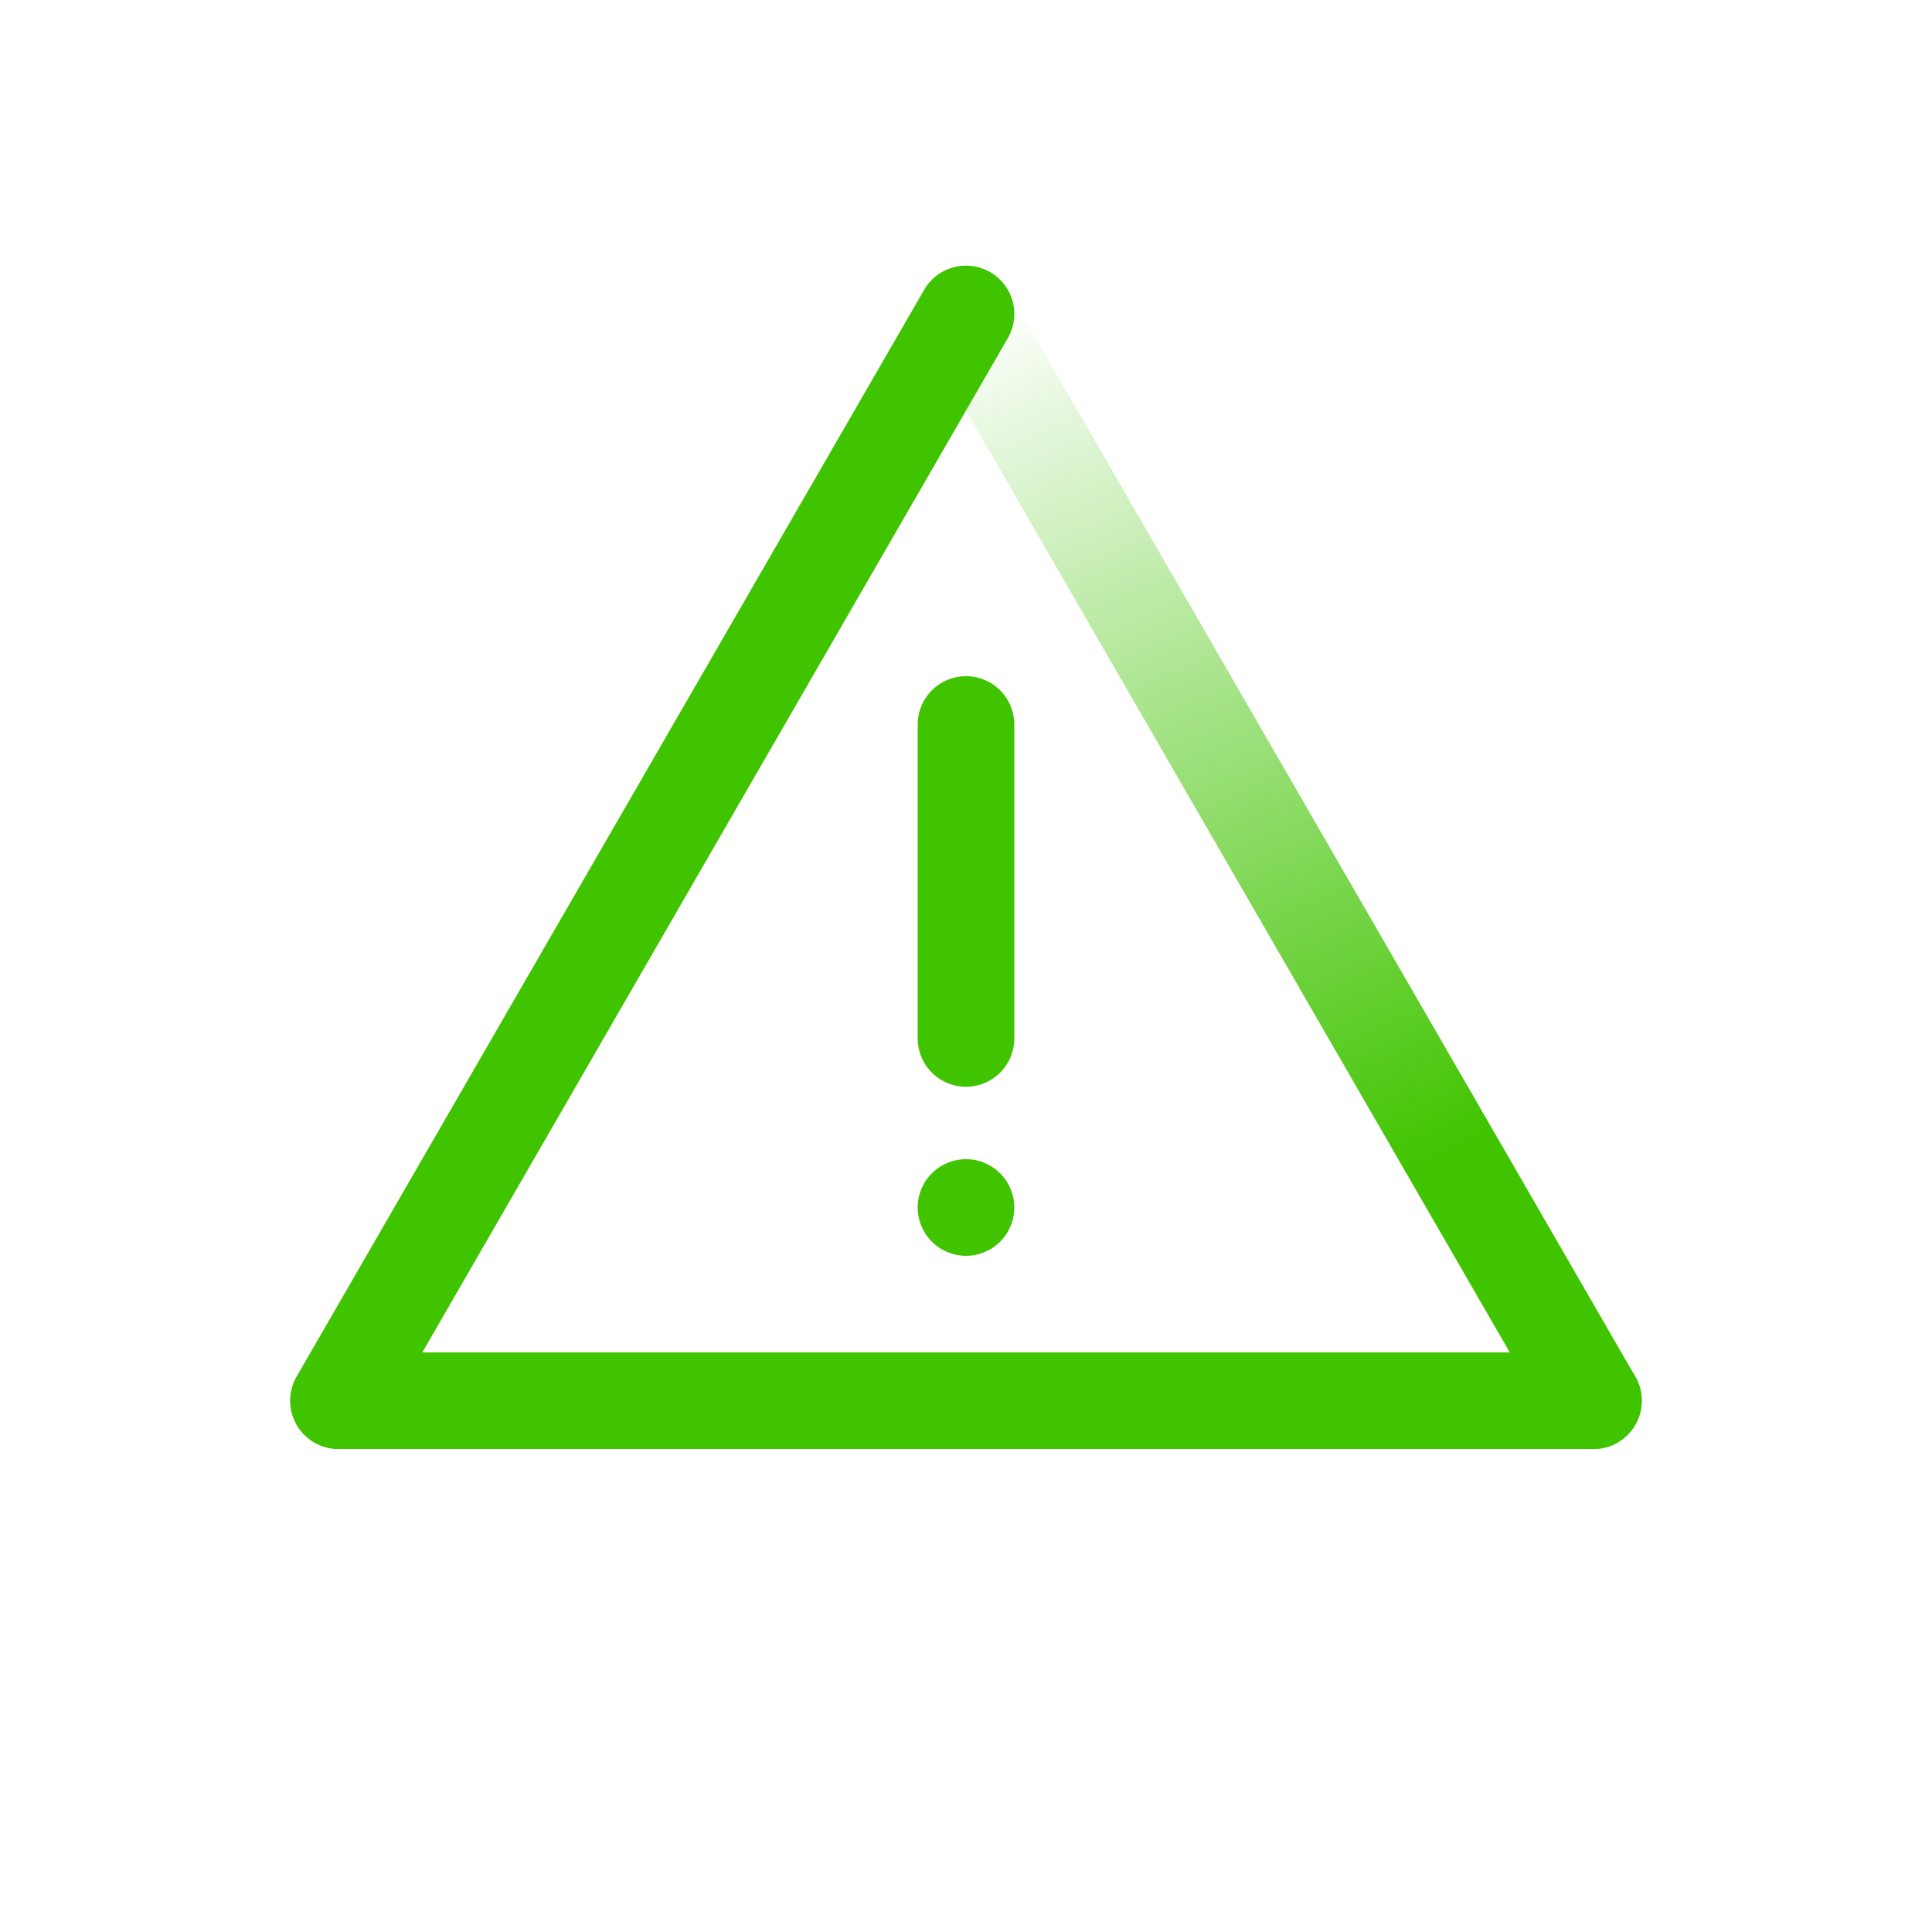 <svg width="80" height="80" viewBox="0 0 80 80" fill="none" xmlns="http://www.w3.org/2000/svg"><path fill-rule="evenodd" clip-rule="evenodd" d="M40 11a2 2 0 011.732 1l25.98 45a2 2 0 01-1.731 3H14.019a2 2 0 01-1.732-3l25.98-45A2 2 0 0140 11zM17.483 56h45.033L40 17 17.483 56z" fill="url(#paint0_linear_1909_13683)"/><path fill-rule="evenodd" clip-rule="evenodd" d="M41 11.268A2 2 0 0141.732 14L17.483 56h48.498a2 2 0 110 4H14.019a2 2 0 01-1.732-3l25.98-45A2 2 0 0141 11.268z" fill="#40C400"/><path fill-rule="evenodd" clip-rule="evenodd" d="M40 28a2 2 0 012 2v13a2 2 0 01-4 0V30a2 2 0 012-2z" fill="#40C400"/><path d="M42 50a2 2 0 11-4 0 2 2 0 014 0z" fill="#40C400"/><defs><linearGradient id="paint0_linear_1909_13683" x1="56" y1="49.5" x2="40" y2="13" gradientUnits="userSpaceOnUse"><stop stop-color="#40C400"/><stop offset="1" stop-color="#40C400" stop-opacity="0"/></linearGradient></defs></svg>